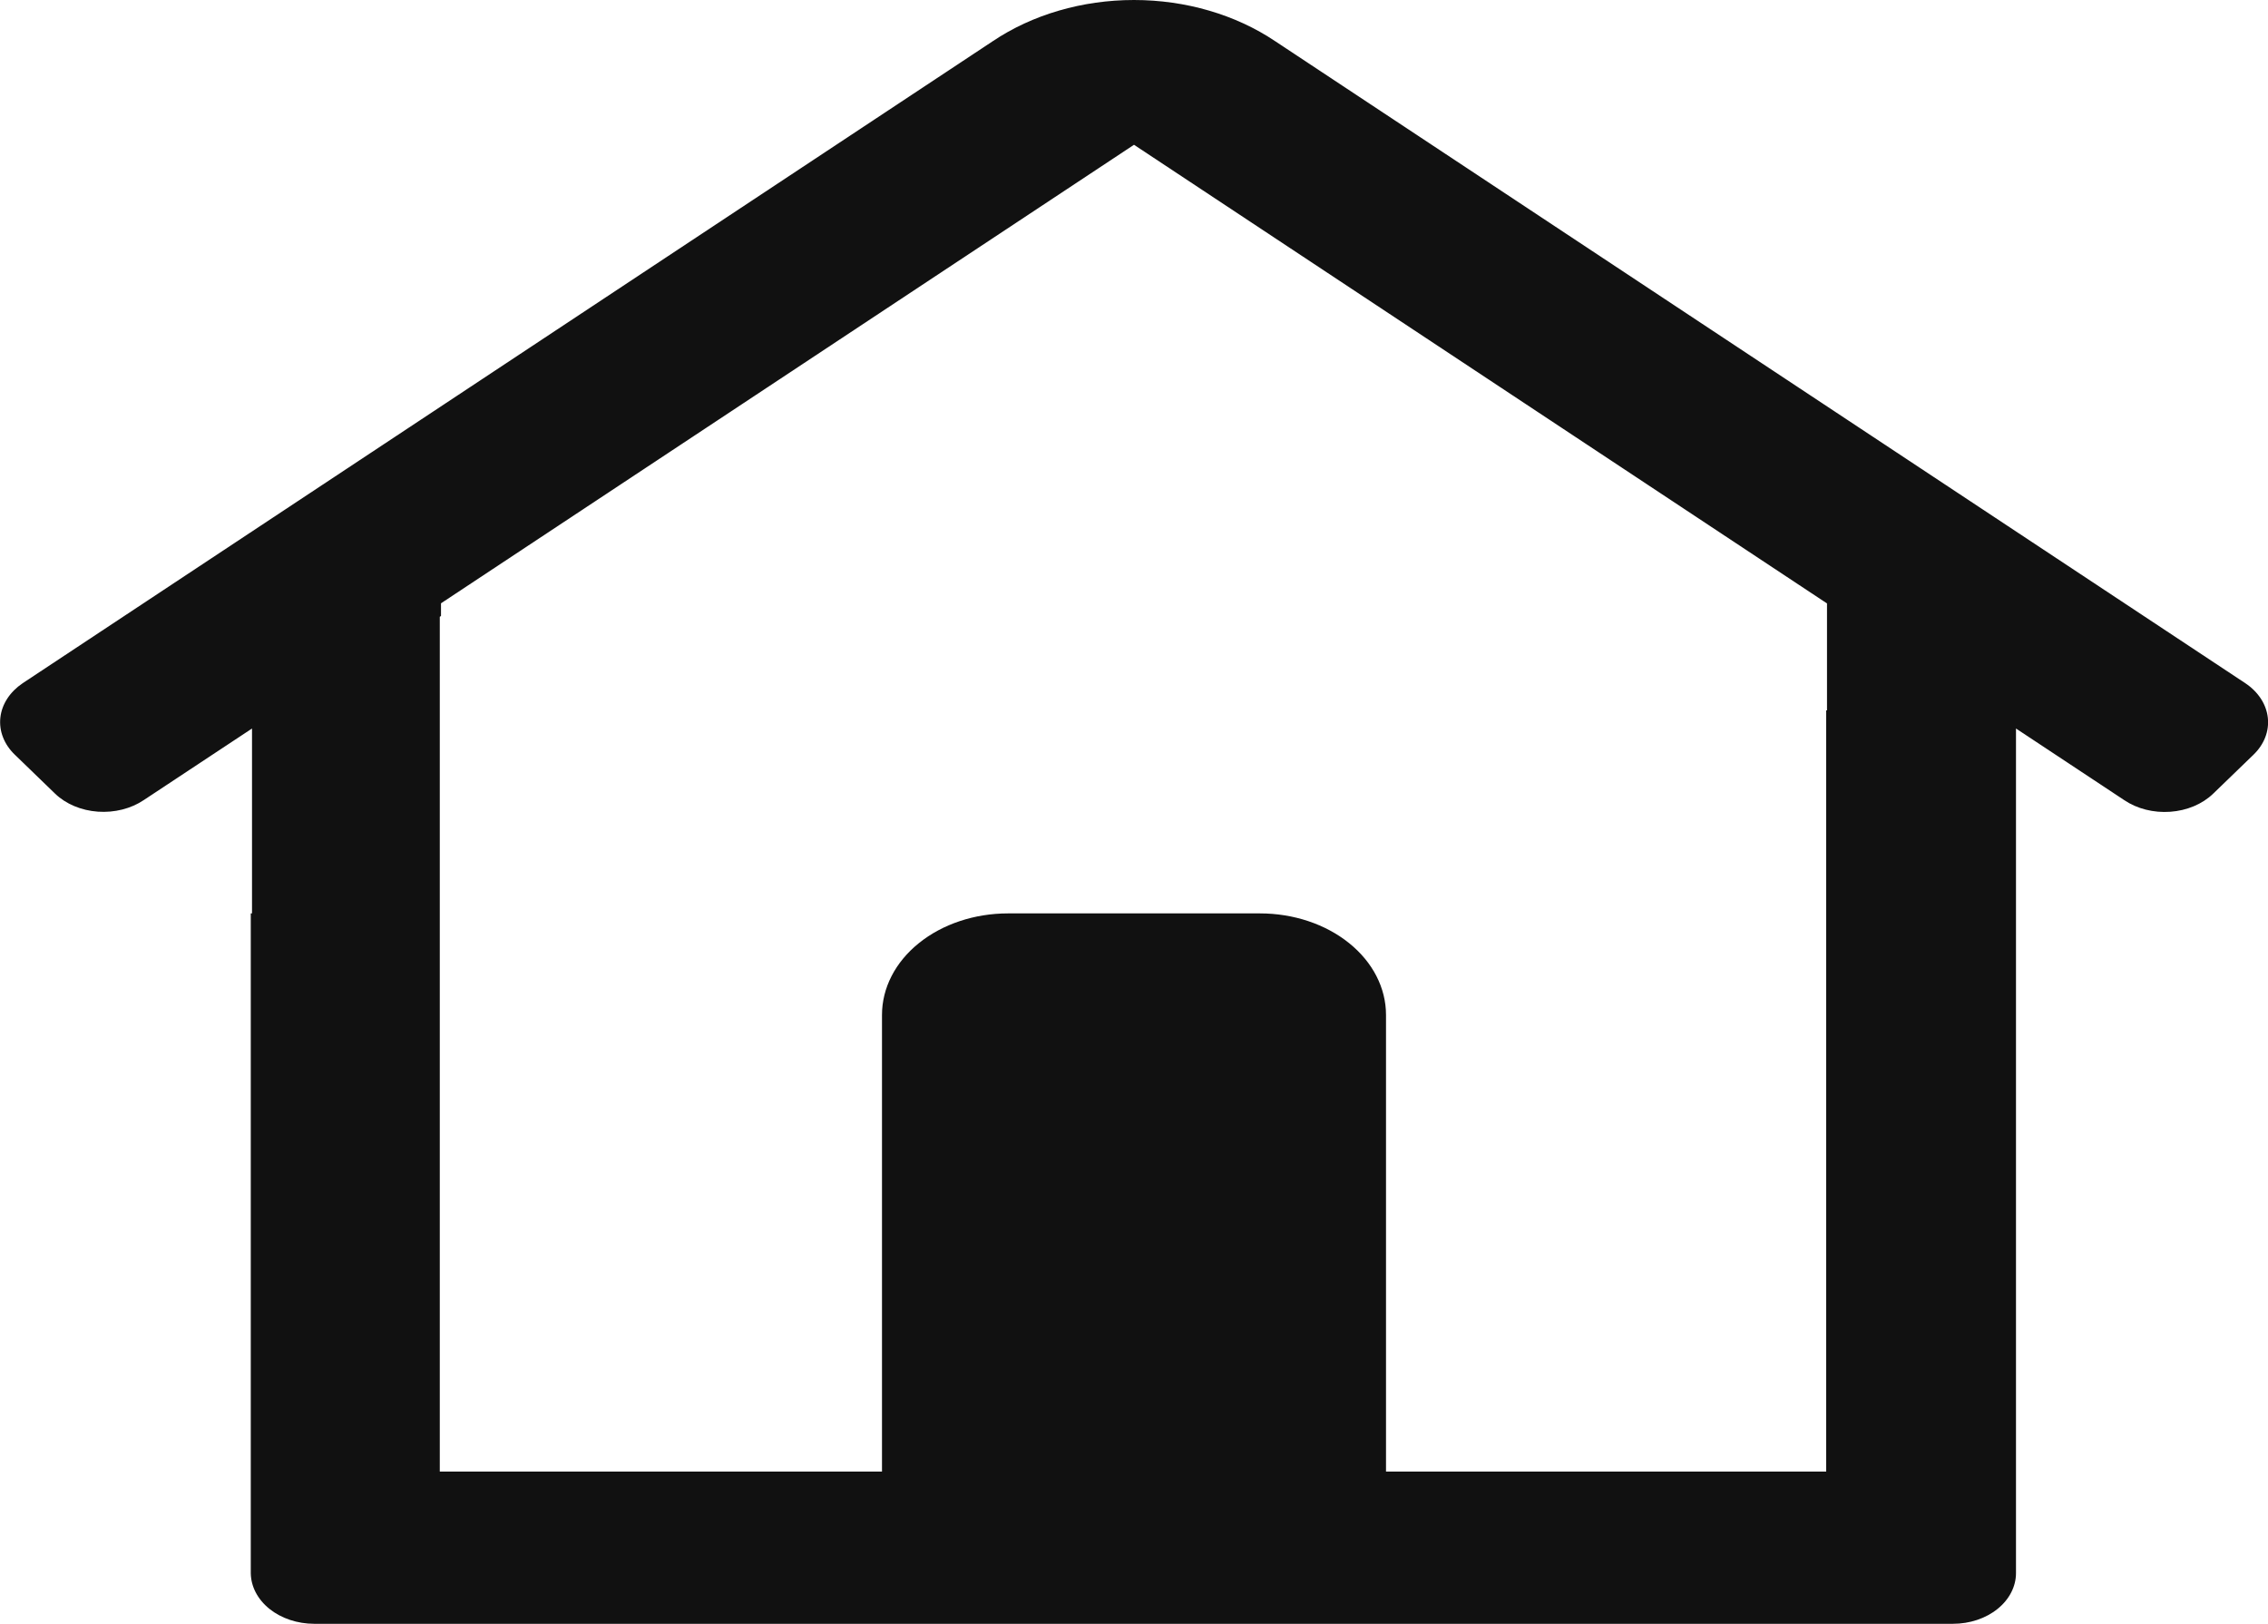 <svg width="88" height="63" viewBox="0 0 88 63" fill="none" xmlns="http://www.w3.org/2000/svg">
<path d="M87.12 26.507L49.48 1.6C47.942 0.566 46.002 0 43.999 0C41.996 0 40.056 0.566 38.518 1.6L0.88 26.507C0.634 26.673 0.431 26.876 0.282 27.105C0.133 27.334 0.042 27.585 0.014 27.843C-0.014 28.1 0.02 28.36 0.117 28.606C0.213 28.853 0.368 29.082 0.574 29.28L2.139 30.794C2.555 31.194 3.151 31.445 3.797 31.491C4.442 31.537 5.084 31.375 5.581 31.04L9.778 28.265V35.438H9.73V61.031C9.736 61.554 9.997 62.054 10.457 62.423C10.918 62.792 11.541 62.999 12.19 63H75.778C76.426 63 77.048 62.793 77.506 62.423C77.965 62.054 78.222 61.553 78.222 61.031V28.265L82.424 31.045C82.921 31.38 83.562 31.542 84.208 31.495C84.853 31.449 85.45 31.199 85.866 30.799L87.433 29.285C87.64 29.086 87.796 28.857 87.892 28.609C87.988 28.362 88.022 28.102 87.993 27.844C87.964 27.585 87.872 27.334 87.722 27.105C87.572 26.876 87.368 26.672 87.12 26.507ZM70.889 27.562H70.857V57.094H53.778V39.375C53.778 38.331 53.263 37.329 52.346 36.591C51.429 35.852 50.185 35.438 48.889 35.438H39.111C37.815 35.438 36.571 35.852 35.654 36.591C34.737 37.329 34.222 38.331 34.222 39.375V57.094H17.064V23.93L17.111 23.899V23.407L44 5.617L70.889 23.412V27.562Z" fill="#111111"/>
</svg>
